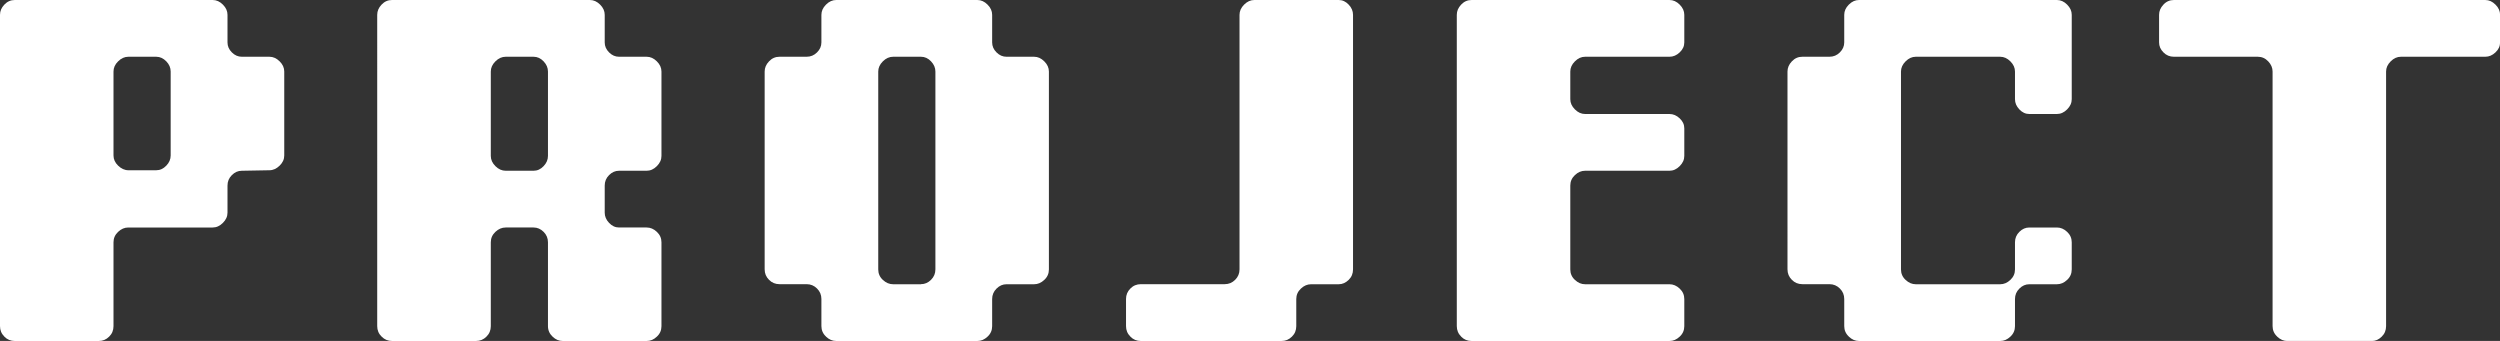 <?xml version="1.0" encoding="UTF-8"?><svg id="_レイヤー_2" xmlns="http://www.w3.org/2000/svg" viewBox="0 0 298.24 40.67"><rect x="0" y="0" width="298.24" height="40.67" fill="#333333" stroke="none"/><defs><style>.cls-1{fill:#fff;}</style></defs><g id="layout"><path class="cls-1" d="M.52,40.15c-.35-.34-.52-.76-.52-1.25V1.77c0-.45.17-.85.52-1.22.35-.37.76-.55,1.25-.55h23.6c.45,0,.85.18,1.22.55s.55.77.55,1.22v3.29c0,.45.17.84.52,1.19.35.35.74.52,1.19.52h3.29c.45,0,.85.18,1.22.55.37.36.55.77.55,1.21v10.02c0,.45-.18.85-.55,1.21s-.77.55-1.22.55l-3.29.06c-.45,0-.84.17-1.19.52s-.52.76-.52,1.25v3.23c0,.45-.18.85-.55,1.22s-.77.55-1.22.55h-10.06c-.45,0-.85.17-1.22.52-.37.35-.55.76-.55,1.25v10c0,.49-.17.91-.52,1.25-.35.35-.76.52-1.25.52H1.77c-.49,0-.91-.17-1.25-.52ZM18.64,20.31c.45,0,.85-.18,1.2-.55.35-.36.52-.77.52-1.21v-10.02c0-.44-.17-.85-.52-1.21-.35-.36-.75-.55-1.2-.55h-3.32c-.45,0-.86.18-1.23.55-.37.36-.55.77-.55,1.21v10.02c0,.45.18.85.55,1.21.37.36.78.55,1.23.55h3.32Z"/><path class="cls-1" d="M45.52,40.15c-.35-.34-.52-.76-.52-1.25V1.77c0-.45.17-.85.52-1.22.35-.37.76-.55,1.25-.55h23.6c.45,0,.85.18,1.22.55s.55.77.55,1.22v3.29c0,.45.17.84.52,1.19.35.35.74.52,1.19.52h3.29c.45,0,.85.18,1.22.55s.55.77.55,1.22v10.06c0,.45-.18.85-.55,1.22s-.77.55-1.22.55h-3.29c-.45,0-.84.17-1.19.52s-.52.76-.52,1.25v3.23c0,.45.17.85.52,1.22.35.37.74.55,1.19.55h3.29c.45,0,.85.17,1.22.52.37.35.55.76.55,1.25v10c0,.49-.18.91-.55,1.25-.36.35-.77.52-1.21.52h-10.02c-.45,0-.85-.17-1.21-.52-.36-.34-.55-.76-.55-1.25v-10c0-.49-.17-.9-.52-1.25-.35-.35-.75-.52-1.2-.52h-3.32c-.45,0-.86.17-1.23.52-.37.35-.55.76-.55,1.25v10c0,.49-.17.91-.52,1.25-.35.35-.76.52-1.25.52h-10c-.49,0-.91-.17-1.25-.52ZM63.65,20.37c.45,0,.85-.18,1.2-.55.35-.37.52-.77.52-1.22v-10.06c0-.45-.17-.85-.52-1.22-.35-.37-.75-.55-1.2-.55h-3.32c-.45,0-.86.18-1.23.55-.37.37-.55.77-.55,1.22v10.06c0,.45.18.85.55,1.22.37.37.78.55,1.23.55h3.32Z"/><path class="cls-1" d="M98.54,40.15c-.37-.34-.55-.76-.55-1.25v-3.23c0-.49-.17-.9-.52-1.25-.35-.35-.76-.52-1.25-.52h-3.23c-.49,0-.91-.17-1.25-.52-.35-.35-.52-.76-.52-1.25V8.54c0-.45.17-.85.52-1.22.35-.37.76-.55,1.25-.55h3.23c.49,0,.9-.17,1.25-.52s.52-.74.52-1.19V1.77c0-.45.18-.85.55-1.22s.77-.55,1.22-.55h16.83c.45,0,.85.18,1.22.55s.55.77.55,1.22v3.29c0,.45.17.84.52,1.19.35.35.74.52,1.19.52h3.29c.45,0,.85.18,1.22.55s.55.77.55,1.22v23.6c0,.49-.18.91-.55,1.25-.37.35-.77.52-1.22.52h-3.29c-.45,0-.84.17-1.19.52s-.52.76-.52,1.25v3.23c0,.49-.18.91-.55,1.25-.37.35-.77.52-1.22.52h-16.83c-.45,0-.85-.17-1.22-.52ZM109.87,33.9c.45,0,.85-.17,1.2-.52.35-.35.52-.76.52-1.25V8.54c0-.45-.17-.85-.52-1.22-.35-.37-.75-.55-1.2-.55h-3.32c-.45,0-.86.18-1.23.55-.37.37-.55.77-.55,1.22v23.6c0,.49.18.91.55,1.25.37.35.78.52,1.23.52h3.32Z"/><path class="cls-1" d="M134.85,40.15c-.35-.34-.52-.76-.52-1.25v-3.23c0-.49.17-.9.52-1.25.34-.35.76-.52,1.25-.52h10c.49,0,.9-.17,1.25-.52s.52-.76.52-1.25V1.77c0-.45.18-.85.55-1.22s.77-.55,1.22-.55h10.06c.45,0,.84.18,1.19.55.35.37.52.77.52,1.22v30.37c0,.49-.17.91-.52,1.25s-.74.52-1.19.52h-3.29c-.45,0-.85.17-1.22.52-.37.35-.55.76-.55,1.25v3.23c0,.49-.17.91-.52,1.25-.35.35-.76.52-1.25.52h-16.77c-.49,0-.91-.17-1.25-.52Z"/><path class="cls-1" d="M174.31,40.15c-.35-.34-.52-.76-.52-1.25V1.77c0-.45.17-.85.52-1.22.35-.37.76-.55,1.25-.55h23.6c.45,0,.85.18,1.22.55s.55.77.55,1.22v3.29c0,.45-.18.84-.55,1.19-.37.35-.77.52-1.22.52h-10.06c-.45,0-.85.18-1.22.55s-.55.77-.55,1.22v3.29c0,.45.18.85.55,1.22s.77.55,1.22.55h10.06c.45,0,.85.17,1.22.52.37.35.55.74.55,1.19v3.29c0,.45-.18.85-.55,1.22s-.77.55-1.22.55h-10.06c-.45,0-.85.17-1.22.52-.37.35-.55.76-.55,1.25v10c0,.49.18.91.55,1.25.37.35.77.52,1.22.52h10.06c.45,0,.85.17,1.22.52.37.35.55.76.55,1.25v3.23c0,.49-.18.91-.55,1.25-.37.35-.77.52-1.22.52h-23.6c-.49,0-.91-.17-1.25-.52Z"/><path class="cls-1" d="M220.56,40.15c-.37-.34-.55-.76-.55-1.25v-3.23c0-.49-.17-.9-.52-1.25-.35-.35-.76-.52-1.25-.52h-3.23c-.49,0-.91-.17-1.25-.52-.35-.35-.52-.76-.52-1.25V8.54c0-.45.17-.85.52-1.22.35-.37.76-.55,1.25-.55h3.23c.49,0,.9-.17,1.25-.52s.52-.74.52-1.19V1.77c0-.45.18-.85.55-1.22s.77-.55,1.22-.55h23.6c.45,0,.85.18,1.22.55s.55.77.55,1.22v10.06c0,.45-.18.85-.55,1.22s-.77.55-1.22.55h-3.29c-.45,0-.84-.18-1.19-.55-.35-.37-.52-.77-.52-1.22v-3.29c0-.45-.18-.85-.55-1.22s-.77-.55-1.22-.55h-10.06c-.45,0-.85.18-1.22.55s-.55.77-.55,1.22v23.6c0,.49.18.91.55,1.25.37.35.77.52,1.22.52h10.06c.45,0,.85-.17,1.22-.52.37-.35.55-.76.55-1.25v-3.23c0-.49.17-.9.52-1.25s.74-.52,1.19-.52h3.29c.45,0,.85.17,1.22.52.37.35.55.76.55,1.25v3.23c0,.49-.18.91-.55,1.25-.37.35-.77.52-1.22.52h-3.29c-.45,0-.84.17-1.19.52s-.52.76-.52,1.25v3.23c0,.49-.18.91-.55,1.25-.37.35-.77.52-1.22.52h-16.83c-.45,0-.85-.17-1.22-.52Z"/><path class="cls-1" d="M271.66,40.15c-.37-.34-.55-.76-.55-1.25V8.54c0-.45-.17-.85-.52-1.22-.35-.37-.76-.55-1.25-.55h-10c-.49,0-.91-.17-1.25-.52-.35-.35-.52-.74-.52-1.19V1.77c0-.45.17-.85.52-1.22.34-.37.76-.55,1.25-.55h37.14c.45,0,.85.18,1.22.55s.55.77.55,1.22v3.29c0,.45-.18.84-.55,1.19-.37.35-.77.52-1.22.52h-10.06c-.45,0-.85.18-1.22.55s-.55.77-.55,1.22v30.37c0,.49-.17.91-.52,1.25-.35.35-.74.52-1.19.52h-10.06c-.45,0-.85-.17-1.22-.52Z"/></g></svg>